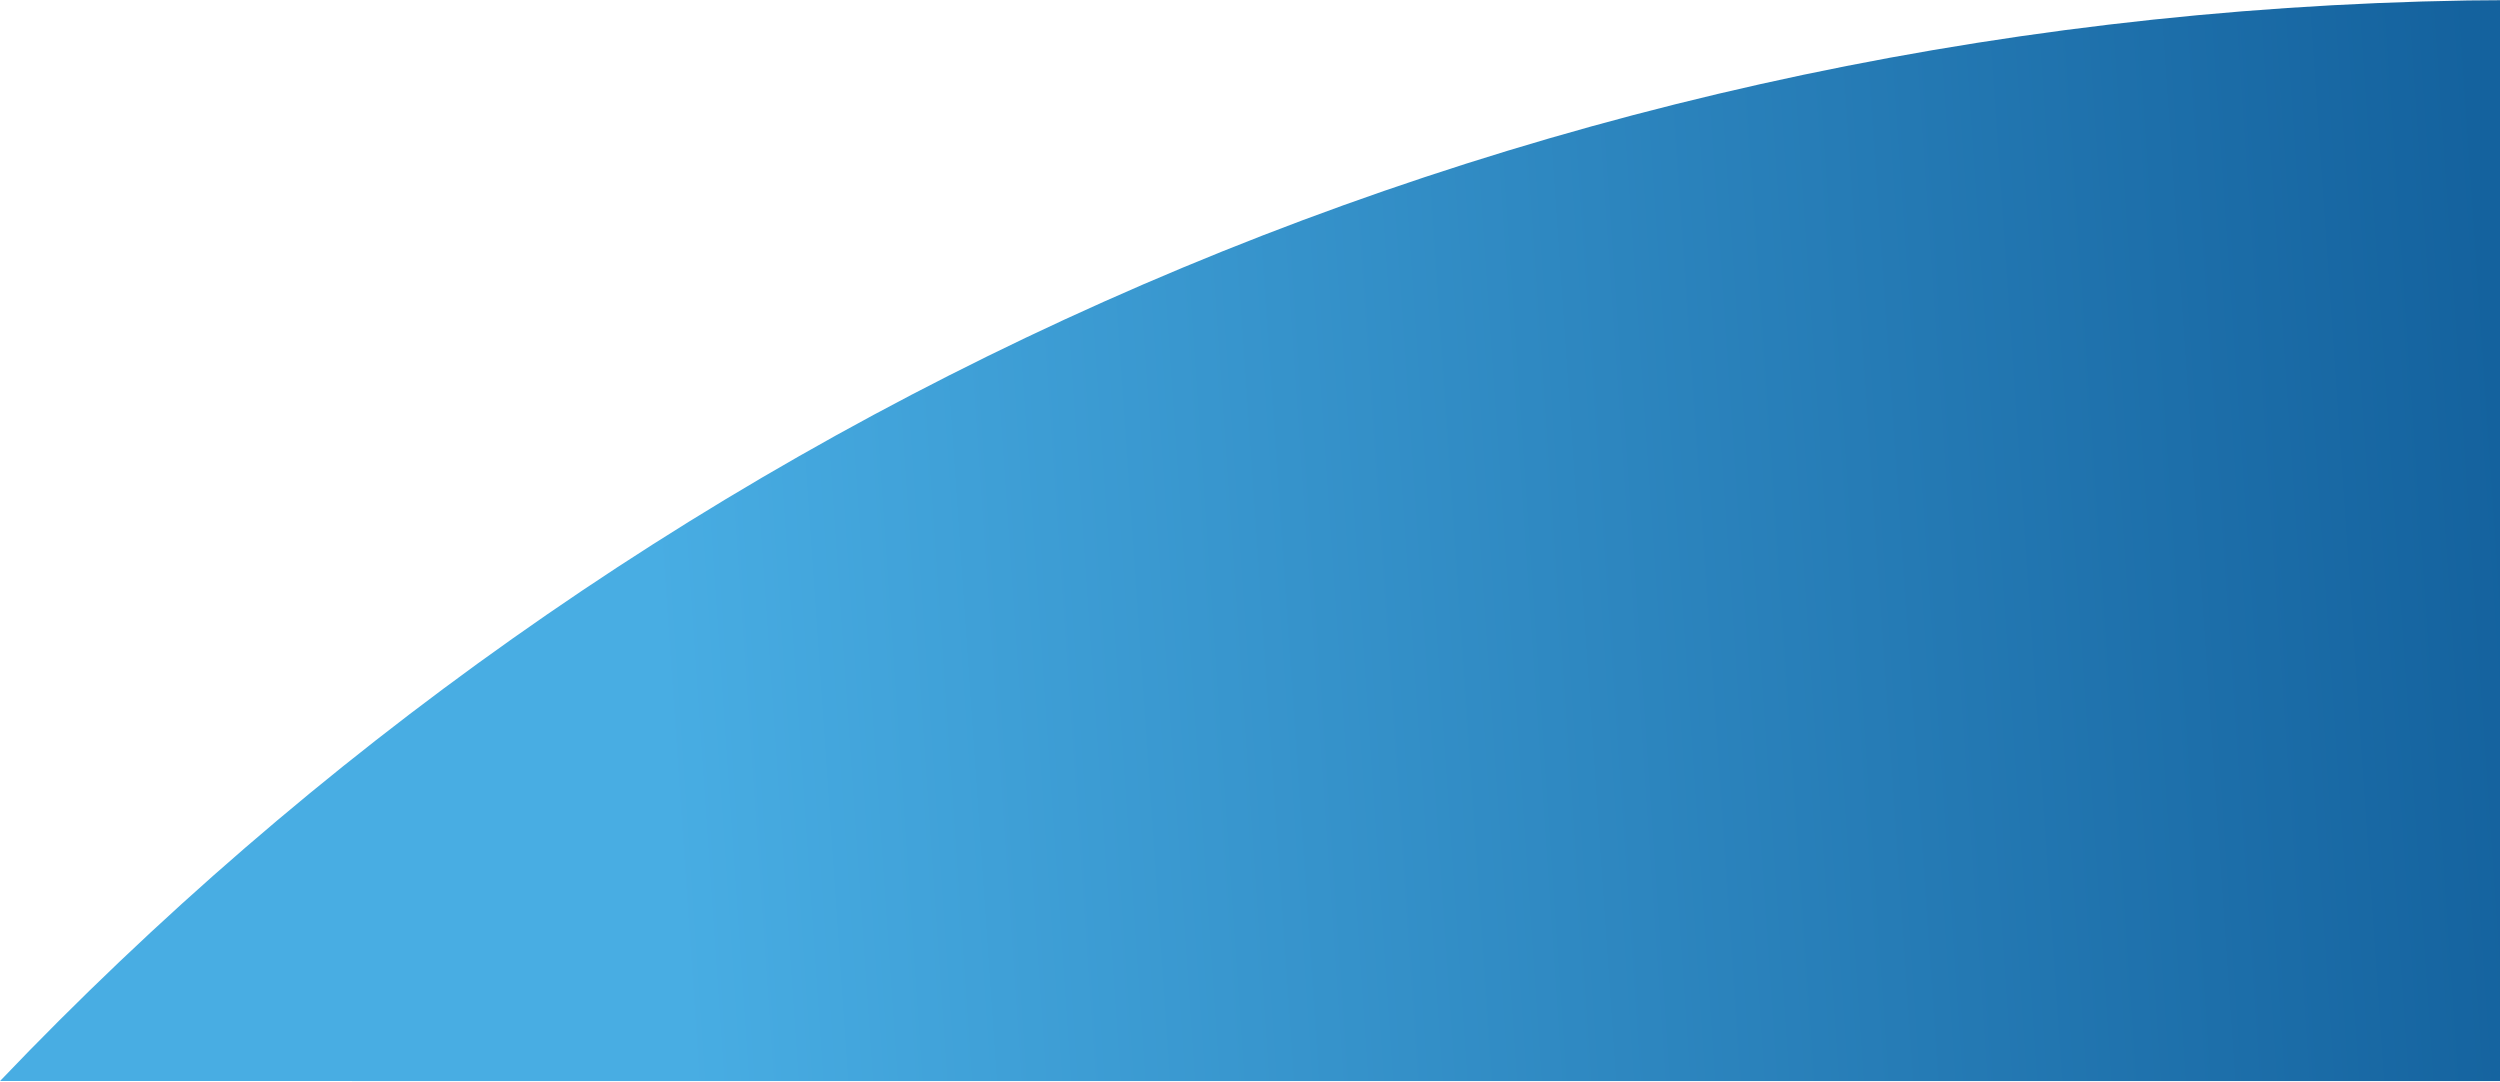 <?xml version="1.0" encoding="UTF-8"?>
<svg width="670px" height="290px" viewBox="0 0 670 290" version="1.1" xmlns="http://www.w3.org/2000/svg" xmlns:xlink="http://www.w3.org/1999/xlink">
    <title>Combined Shape</title>
    <defs>
        <linearGradient x1="0%" y1="54.215%" x2="73.636%" y2="56.373%" id="linearGradient-1">
            <stop stop-color="#14629E" offset="0%"></stop>
            <stop stop-color="#48ADE3" offset="100%"></stop>
        </linearGradient>
    </defs>
    <g id="Pages" stroke="none" stroke-width="1" fill="none" fill-rule="evenodd">
        <g id="About-Page" transform="translate(-1250, -1178)" fill="url(#linearGradient-1)">
            <path d="M1920.349,1467.714 L1250.01,1467.733 L1250.01,1178.053 L1258.97,1178.125 C1519.031,1182.342 1753.295,1292.676 1920.349,1467.714 Z" id="Combined-Shape" transform="translate(1585.179, 1322.893) scale(-1, 1) translate(-1585.179, -1322.893)"></path>
        </g>
    </g>
</svg>